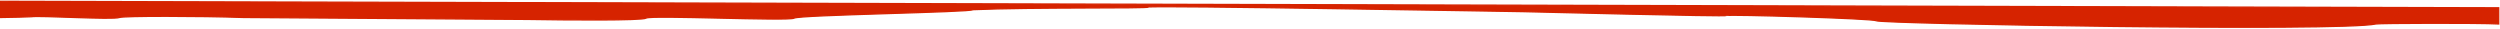 <svg width="1926" height="22" fill="none" xmlns="http://www.w3.org/2000/svg"><path d="M0 13.46V1l1925 4.998V18.46c-15.17-.833-91.78-.597-94.55 0-27.51 5.934-381.7-.064-385.2-2.499-2.5-1.737-114.06-4.999-114.56-3.999-.5 1-155.08-2.999-157.58-2.999s-287.15-4.999-288.151-3.5c-.8 1.2-89.046 0-135.57 2 0 2-133.569 3.998-137.572 6.497-4.002 2.5-110.557-2.499-114.059 0-2.801 2-61.865 1.5-91.047 1l-219.114-1.5c-34.184-1.166-92.34-1.24-95.55 0-5.002 1.936-61.532-1.627-68.035-.564-.395.065-16.509.564-23.012.564Z" fill="#D62300" stroke="#D62300"/></svg>